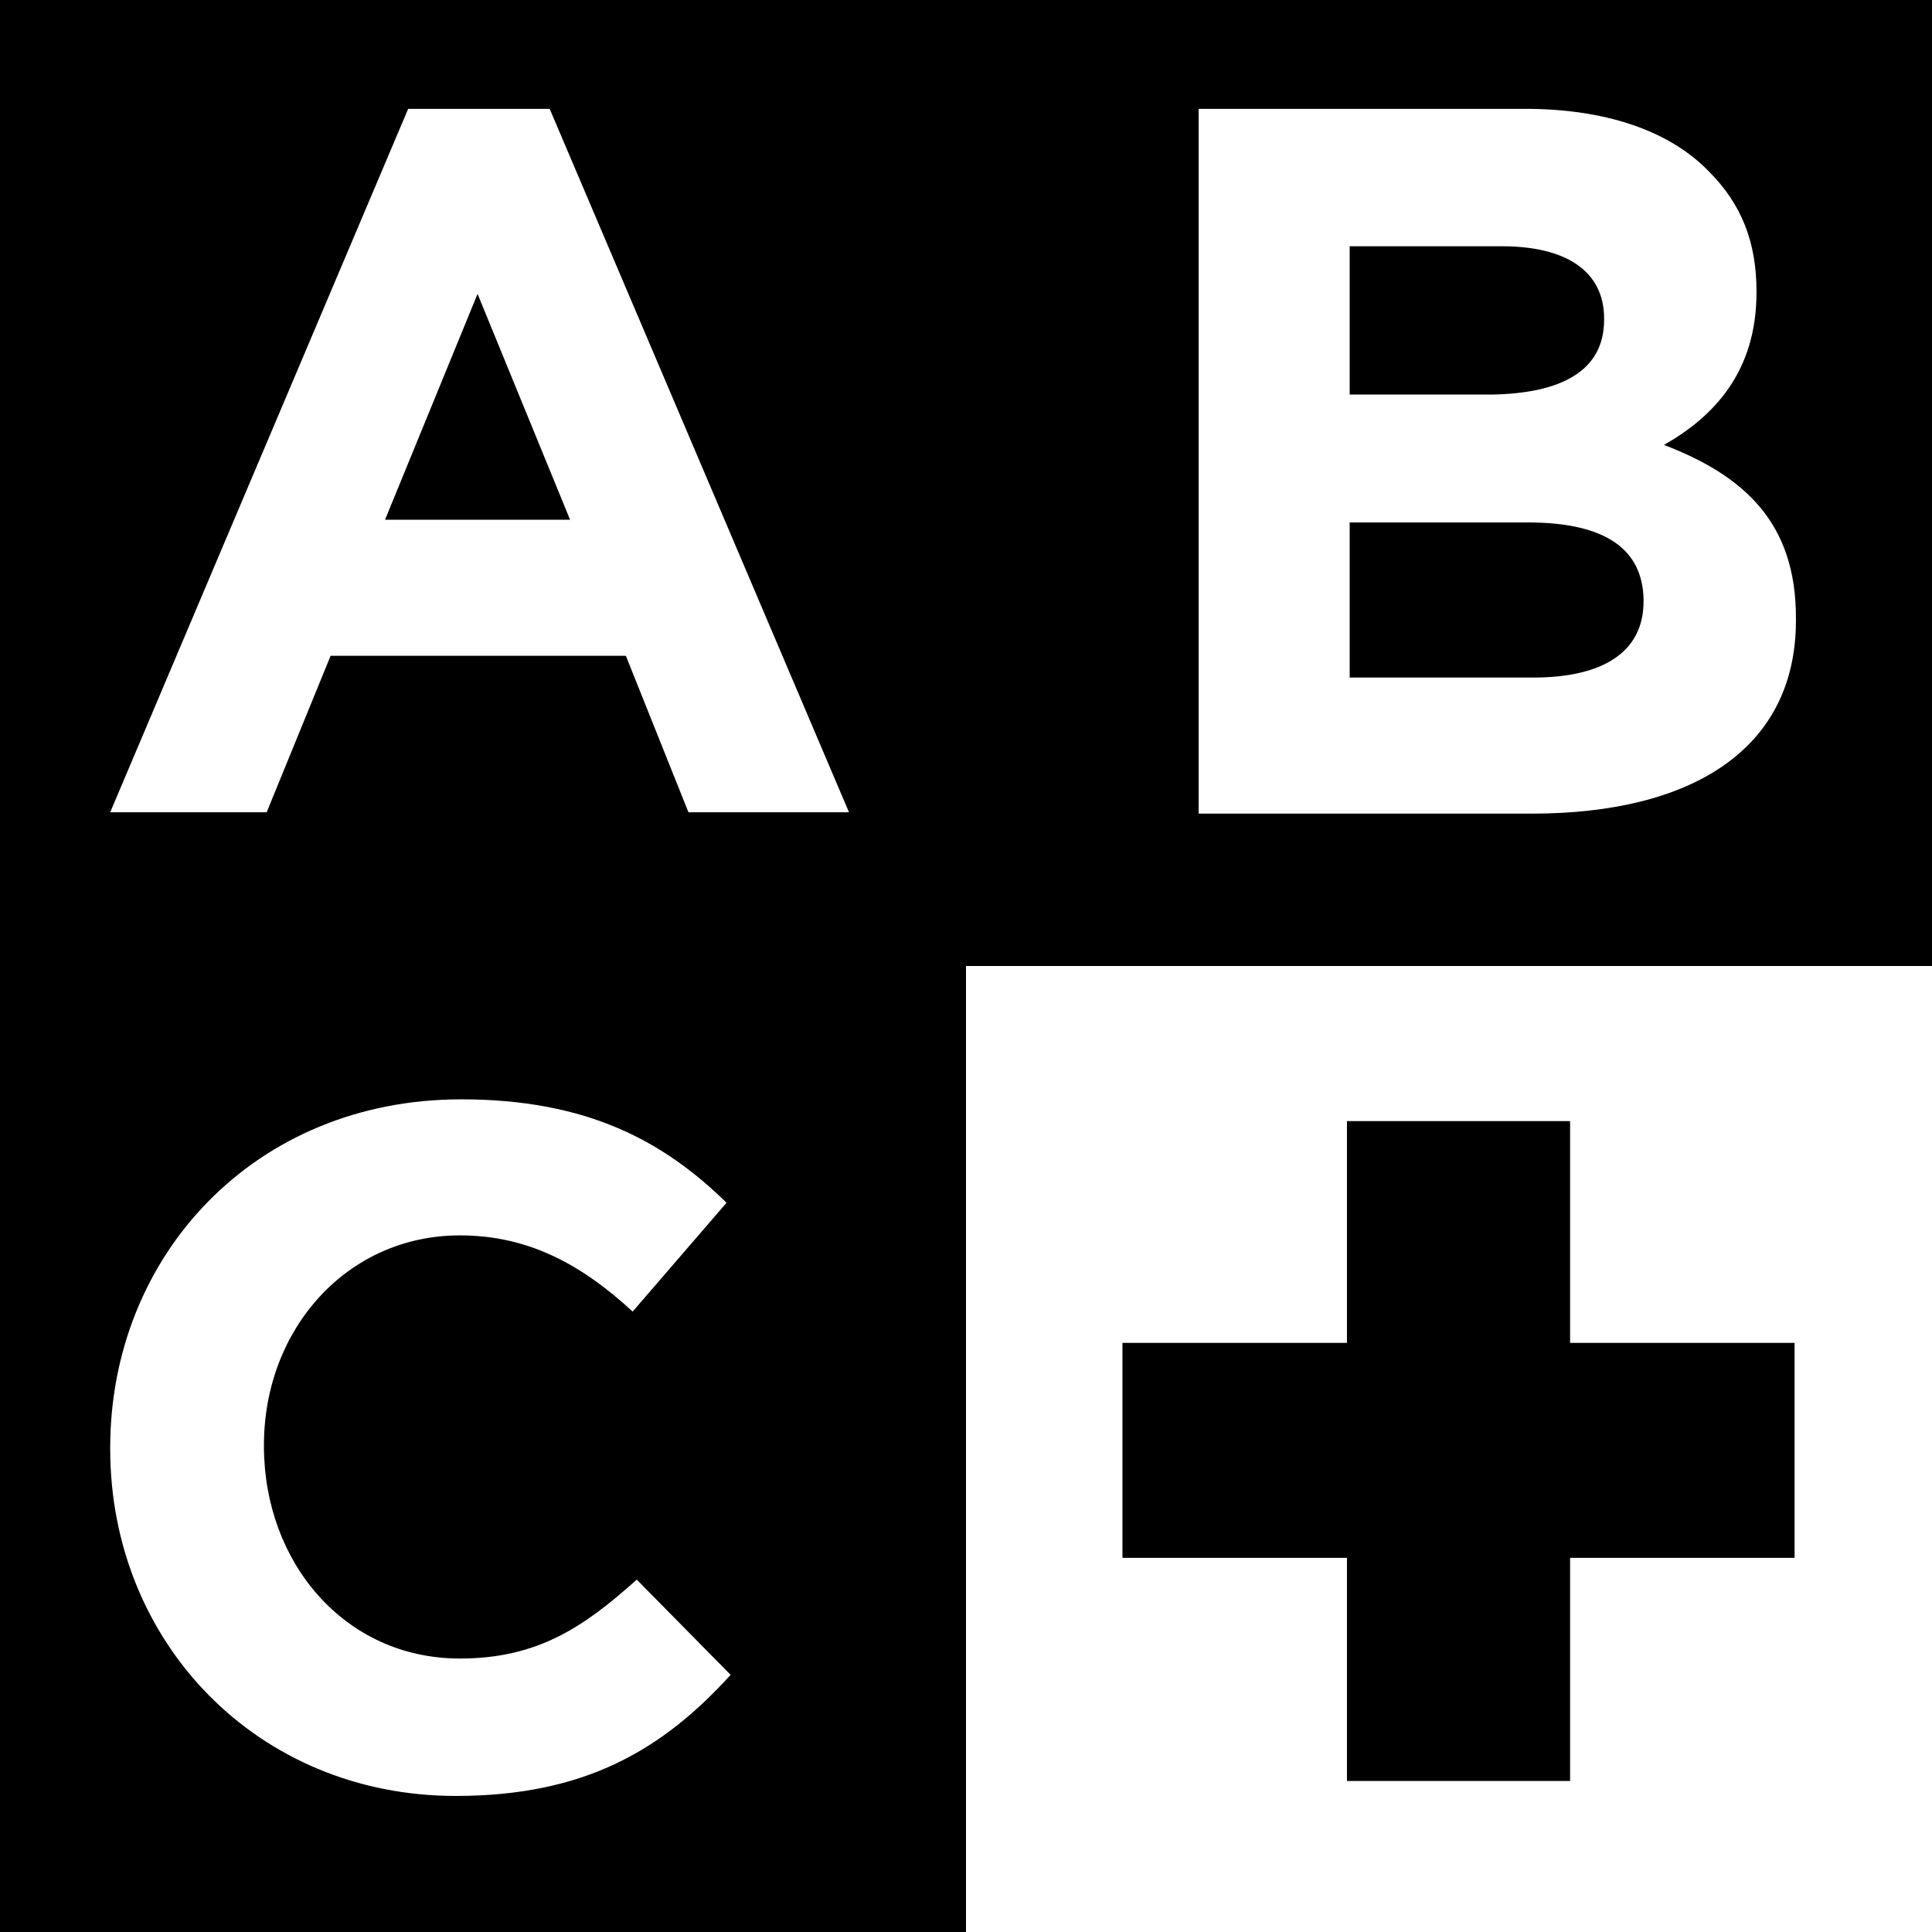 <?xml version="1.0" encoding="utf-8"?>
<!-- Generator: Adobe Illustrator 24.0.3, SVG Export Plug-In . SVG Version: 6.00 Build 0)  -->
<svg version="1.1" id="Calque_1" xmlns="http://www.w3.org/2000/svg" xmlns:xlink="http://www.w3.org/1999/xlink" x="0px" y="0px"
	 viewBox="0 0 142 142" style="enable-background:new 0 0 142 142;" xml:space="preserve">
<g>
	<polygon points="115.4,82.4 99,82.4 99,98.7 82.5,98.7 82.5,114.5 99,114.5 99,130.9 115.4,130.9 115.4,114.5 131.9,114.5 
		131.9,98.7 115.4,98.7 	"/>
	<path d="M117.9,23.5v-0.1c0-3.4-2.7-5.3-7.5-5.3H99.2v10.9h10.5C114.7,28.9,117.9,27.3,117.9,23.5z"/>
	<polygon points="28.3,38.2 41.9,38.2 35.1,21.6 	"/>
	<path d="M112.3,38.4H99.2v11.4h13.5c5,0,8.1-1.8,8.1-5.6V44C120.7,40.5,118.2,38.4,112.3,38.4z"/>
	<path d="M0,0v142h71V71h71V0H0z M33.5,132c-14.6,0-25.4-11.3-25.4-25.5v-0.1c0-14.1,10.6-25.6,25.8-25.6c9.3,0,14.9,3.1,19.5,7.6
		l-6.9,8c-3.8-3.5-7.7-5.6-12.7-5.6c-8.3,0-14.4,6.9-14.4,15.4v0.1c0,8.5,5.9,15.6,14.4,15.6c5.7,0,9.1-2.3,13-5.8l6.9,7
		C48.7,128.6,43,132,33.5,132z M50.6,59.7L46,48.2H24.3l-4.7,11.5H8.1L30,8h10.4l22,51.7H50.6z M132,45.6c0,9.5-7.7,14.2-19.4,14.2
		H88.1V8h24c5.9,0,10.6,1.6,13.5,4.6c2.4,2.4,3.5,5.2,3.5,8.8v0.1c0,5.8-3.1,9.1-6.8,11.2c6,2.3,9.7,5.8,9.7,12.7V45.6z"/>
</g>
</svg>
